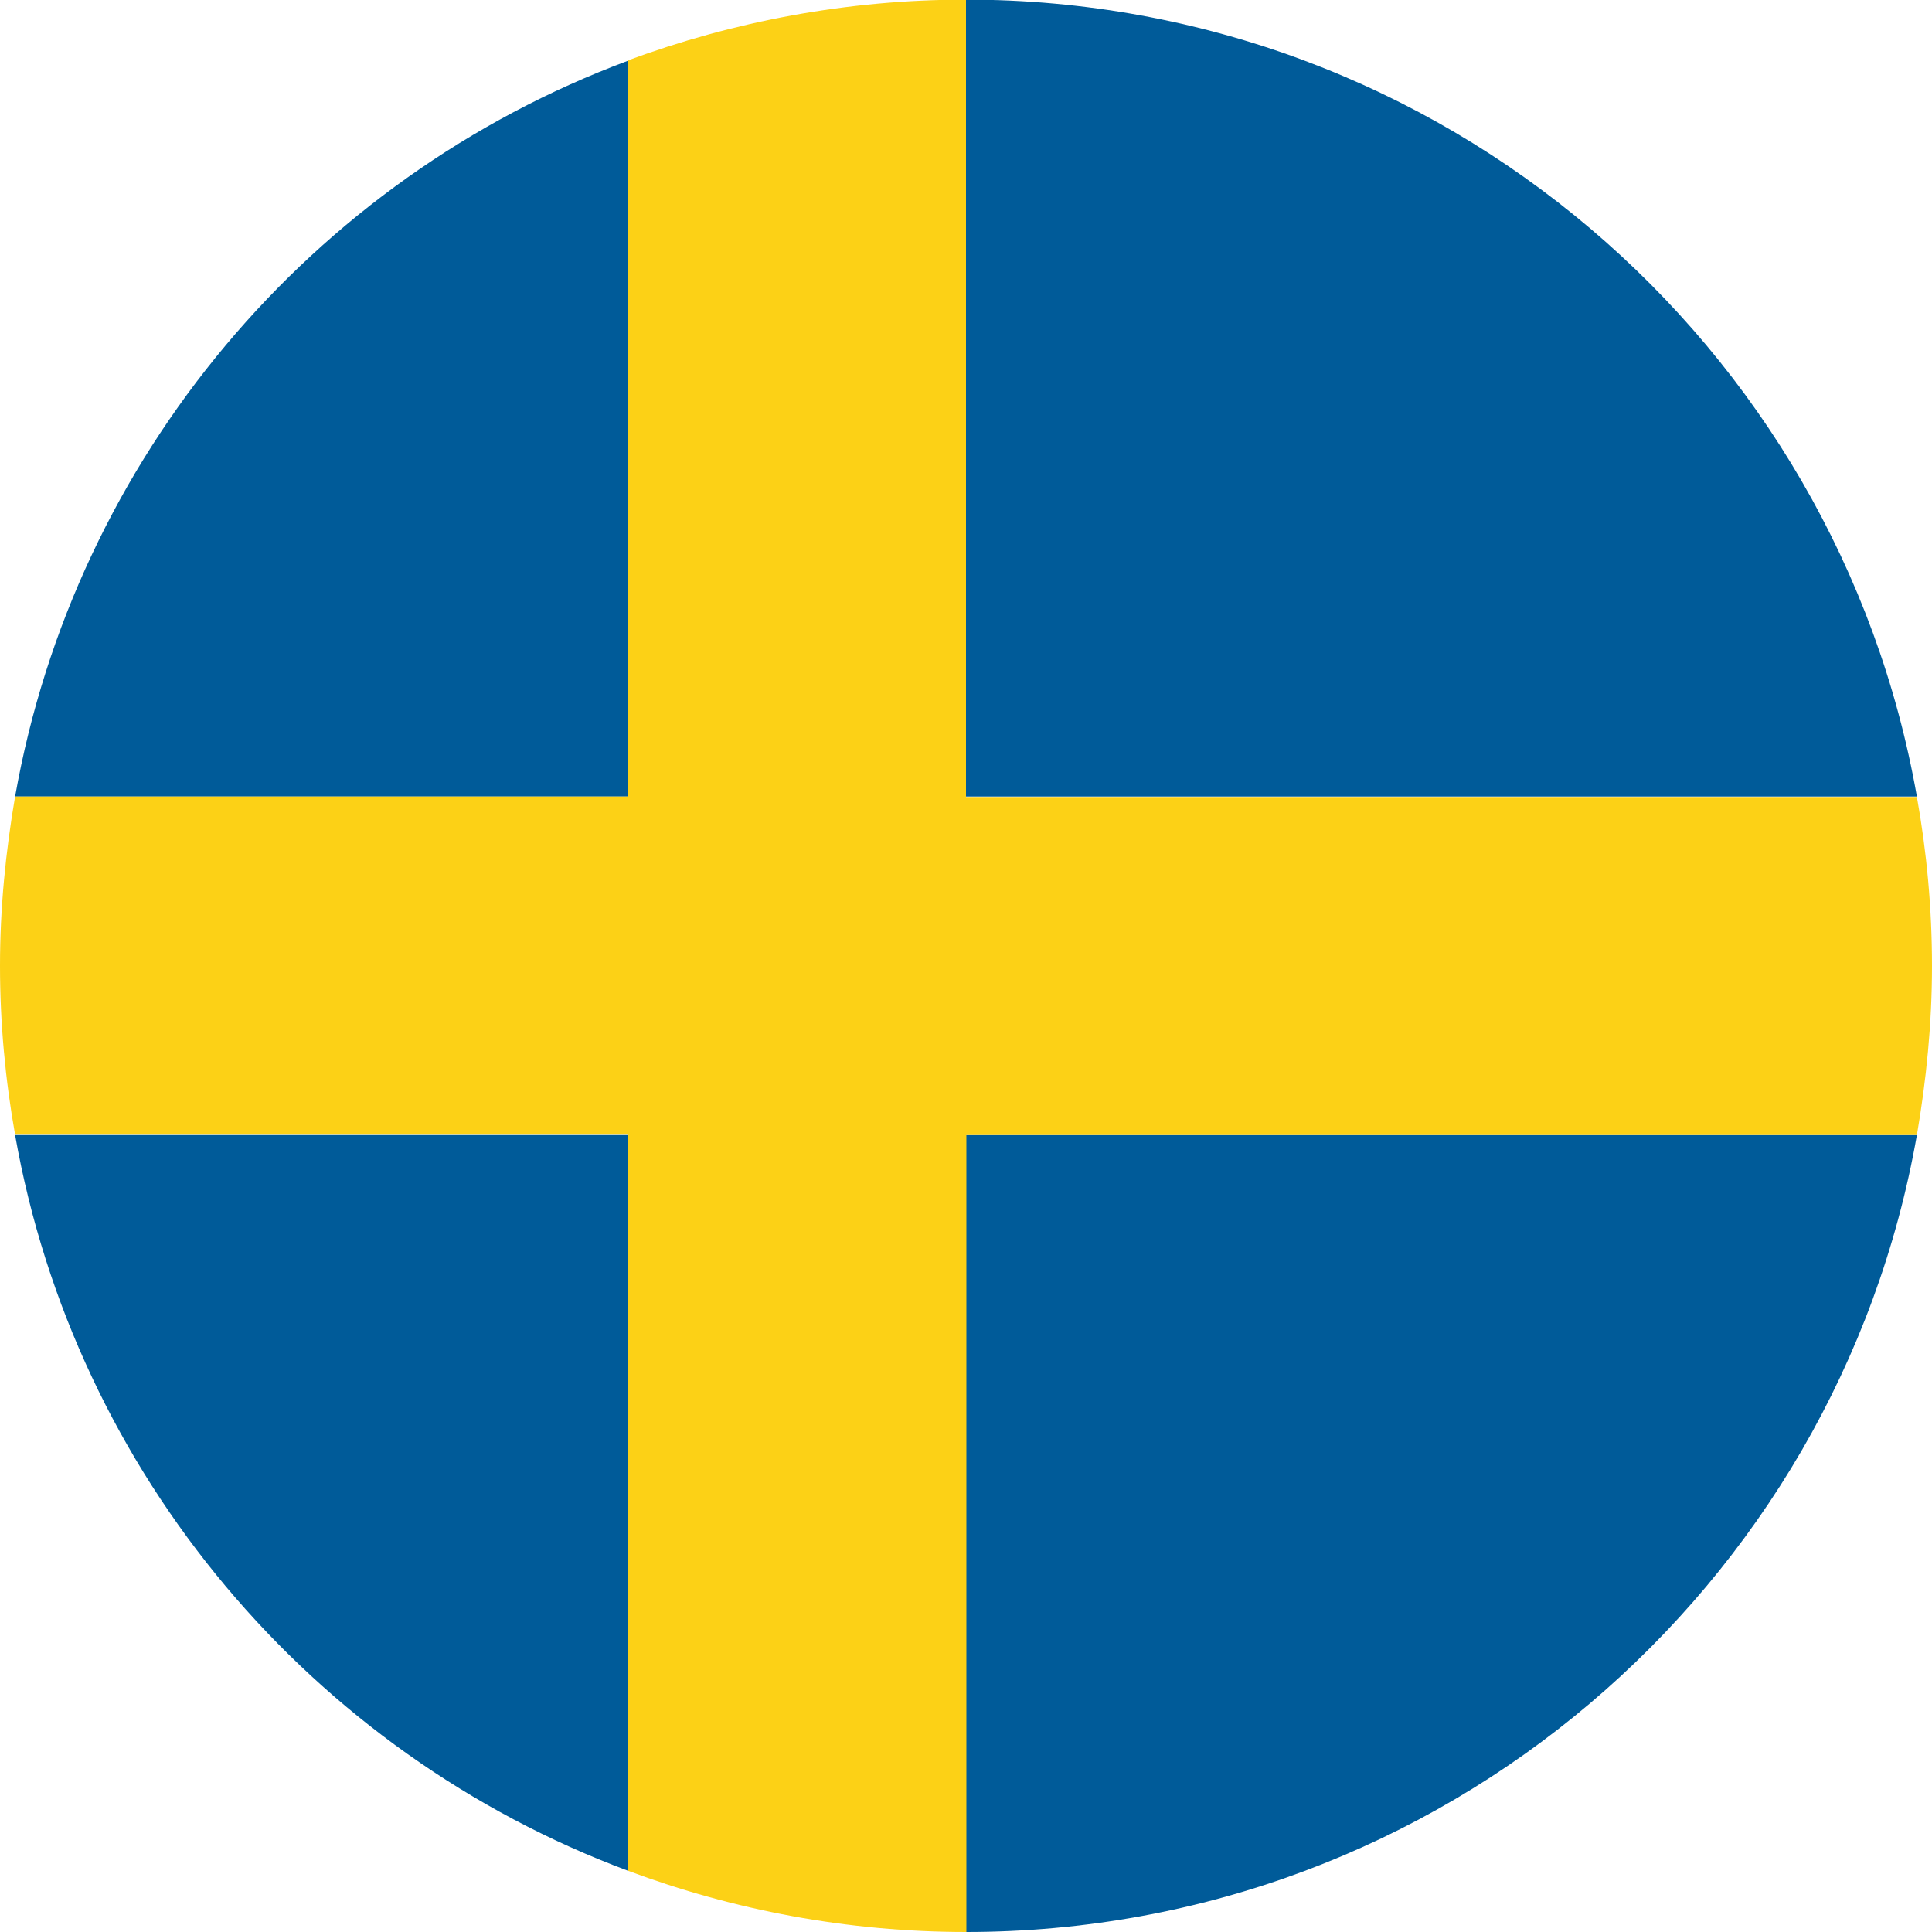 <?xml version="1.0" encoding="utf-8"?>
<!-- Generator: Adobe Illustrator 21.1.0, SVG Export Plug-In . SVG Version: 6.00 Build 0)  -->
<svg version="1.1" id="Warstwa_1" xmlns="http://www.w3.org/2000/svg" xmlns:xlink="http://www.w3.org/1999/xlink" x="0px" y="0px"
	 viewBox="0 0 512 512" style="enable-background:new 0 0 512 512;" xml:space="preserve">
<style type="text/css">
	.st0{fill:#005B99;}
	.st1{fill:#FCD116;}
</style>
<g>
	<path class="st0" d="M166.4,16.1C82.7,47.3,19.9,121.1,4,211.1h162.5V16.1z"/>
	<path class="st0" d="M4,300.8c15.9,90,78.7,163.8,162.5,195v-195H4z"/>
	<path class="st0" d="M508,211.1C486.9,91.1,382.1-0.1,256-0.1v211.2H508z"/>
	<path class="st0" d="M508,300.8H256V512C382.1,512,486.9,420.8,508,300.8z"/>
	<path class="st1" d="M508,300.8c2.5-14.6,4-29.5,4-44.8s-1.4-30.3-4-44.8H256V-0.1c-31.5,0-61.7,5.8-89.6,16.1v195.1H4
		c-2.5,14.6-4,29.5-4,44.8c0,15.3,1.4,30.2,4,44.8h162.5v195.1c27.9,10.4,58.1,16.2,89.6,16.2V300.8H508z"/>
</g>
</svg>
